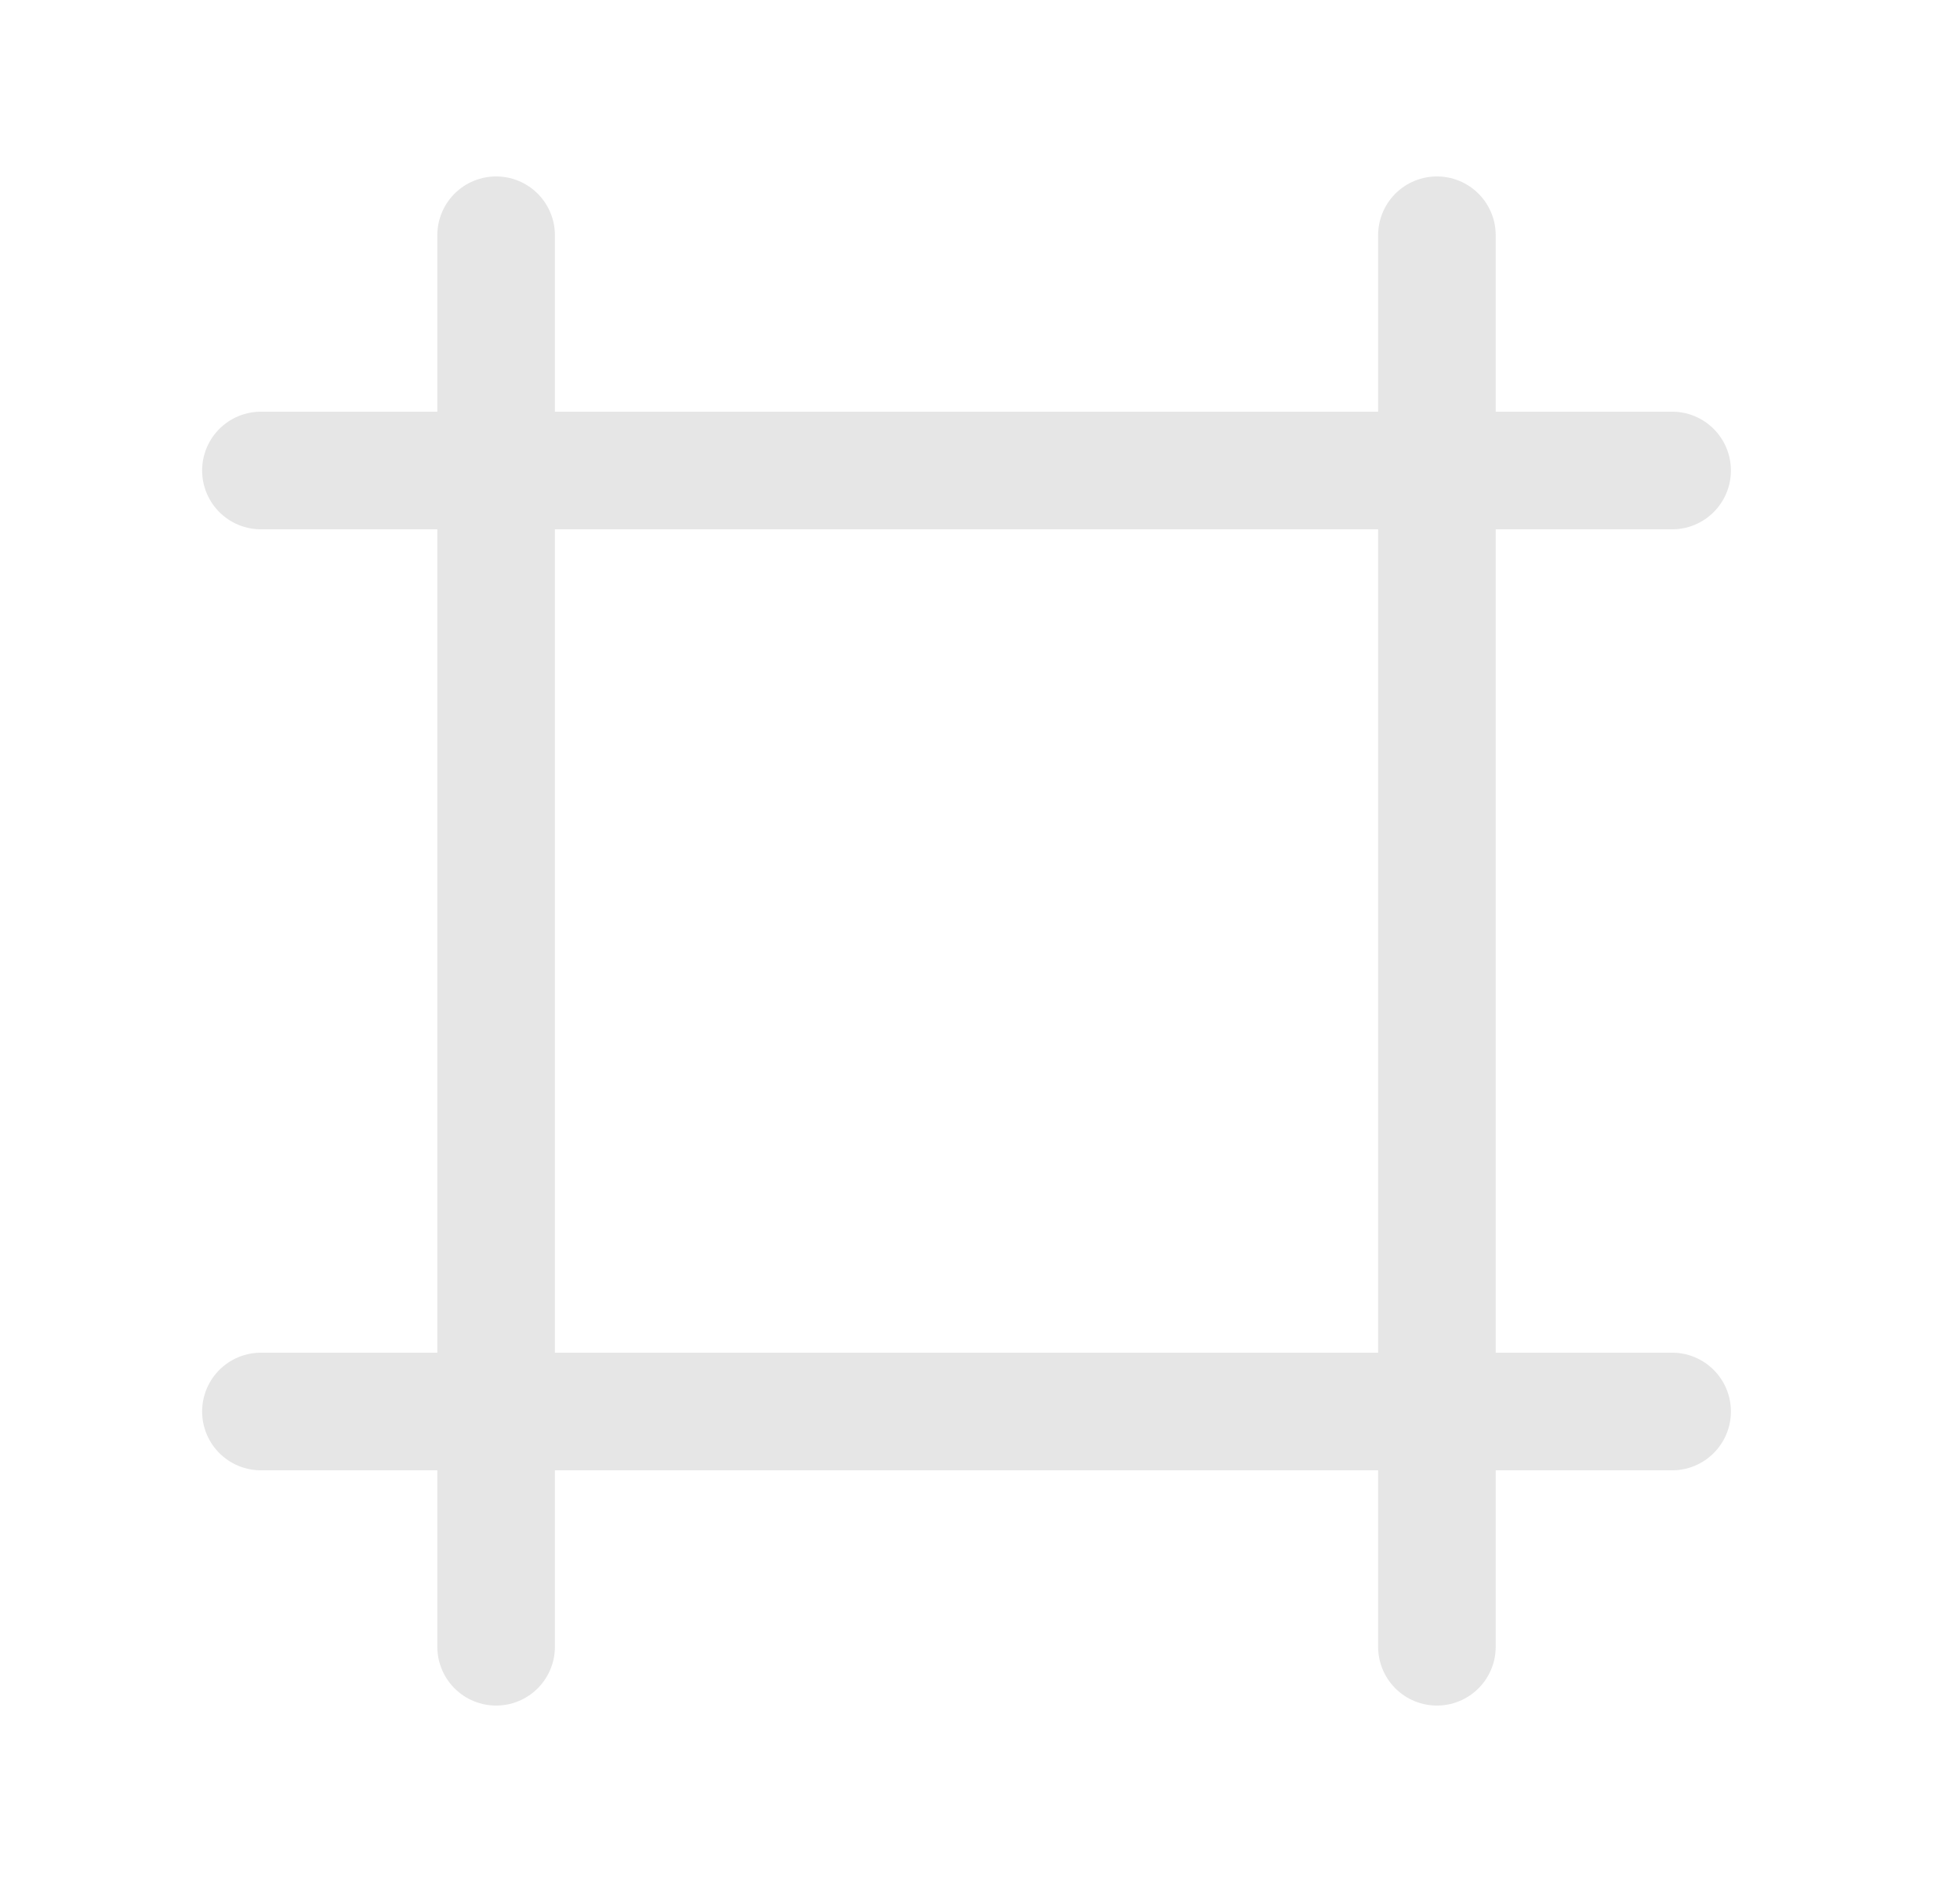<svg width="25" height="24" viewBox="0 0 25 24" fill="none" xmlns="http://www.w3.org/2000/svg">
<path d="M3.328 6H21.328M18.328 3V21M3.328 18H21.328M6.328 3V21" stroke="#E6E6E6" stroke-width="1.5" stroke-linecap="round" stroke-linejoin="round"/>
</svg>
